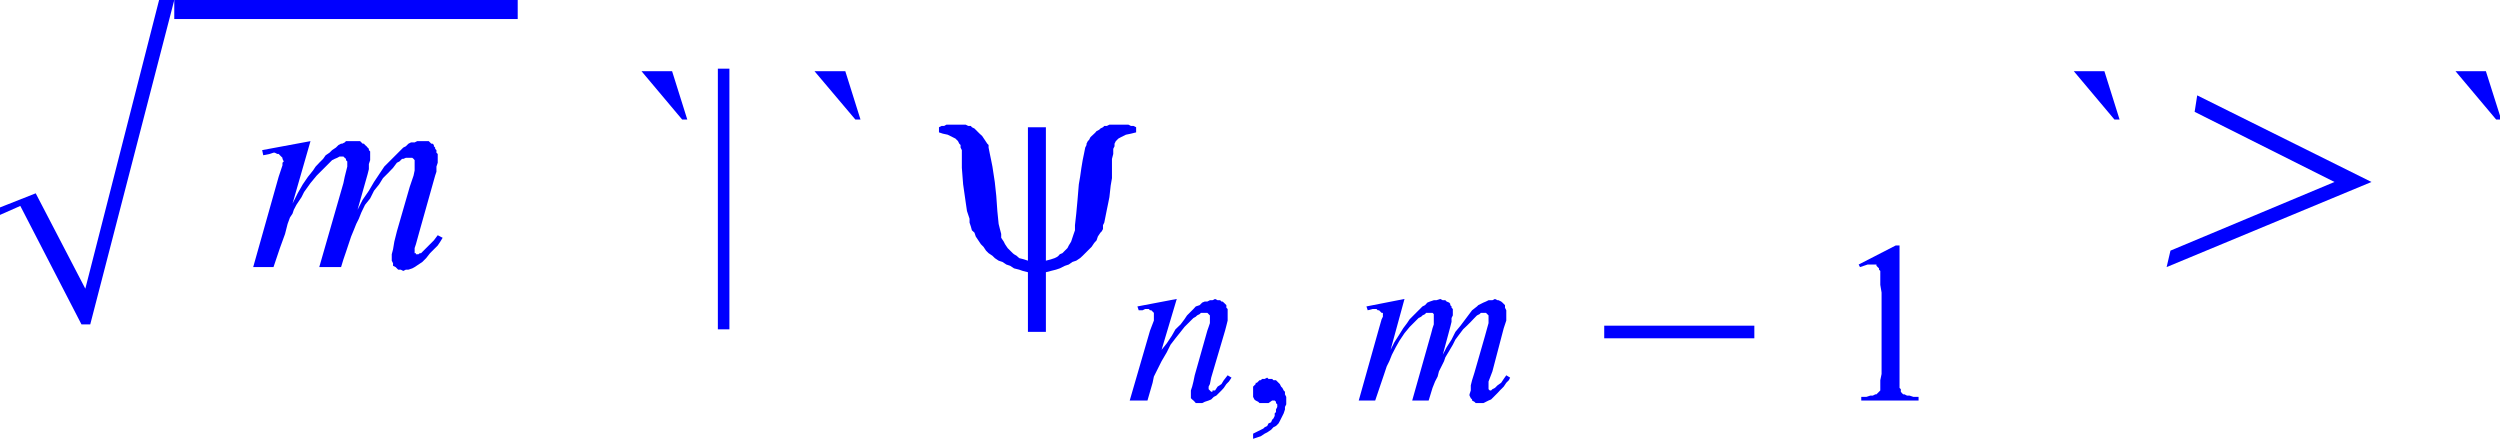 <svg xmlns="http://www.w3.org/2000/svg" viewBox="0 0 116.91 20.52"><defs><style>.cls-1{fill:blue;}</style></defs><title>img_11_275</title><g id="Слой_2" data-name="Слой 2"><g id="Слой_1-2" data-name="Слой 1"><polygon class="cls-1" points="7.44 0 3.99 13.5 1.67 9.04 0 9.7 0 10.05 0.95 9.63 3.81 15.17 4.22 15.17 8.15 0 7.44 0 7.44 0"/><polygon class="cls-1" points="8.15 0 8.15 0.89 24.21 0.89 24.21 0 8.15 0 8.15 0"/><polygon class="cls-1" points="14.52 6.6 12.26 7.02 12.31 7.26 12.61 7.2 12.79 7.14 12.85 7.14 12.97 7.2 13.03 7.2 13.09 7.26 13.15 7.32 13.21 7.38 13.21 7.43 13.27 7.55 13.21 7.61 13.21 7.73 13.03 8.27 11.84 12.49 12.79 12.49 13.09 11.6 13.33 10.94 13.45 10.47 13.56 10.17 13.68 9.99 13.74 9.81 13.86 9.58 13.98 9.4 14.1 9.22 14.22 8.98 14.52 8.56 14.81 8.21 14.99 8.03 15.11 7.91 15.23 7.79 15.35 7.67 15.47 7.55 15.53 7.49 15.65 7.43 15.77 7.38 15.88 7.32 16 7.32 16.06 7.32 16.12 7.38 16.12 7.38 16.18 7.43 16.18 7.49 16.24 7.55 16.24 7.61 16.24 7.67 16.24 7.79 16.18 8.03 16.12 8.27 16.06 8.56 14.93 12.49 15.95 12.49 16.06 12.13 16.18 11.78 16.3 11.42 16.42 11.06 16.54 10.77 16.66 10.47 16.78 10.23 16.9 9.93 17.07 9.58 17.31 9.28 17.49 8.92 17.73 8.62 17.91 8.33 18.15 8.09 18.38 7.85 18.56 7.61 18.68 7.55 18.74 7.49 18.8 7.43 18.86 7.43 18.98 7.38 19.04 7.38 19.1 7.38 19.16 7.38 19.22 7.38 19.28 7.38 19.34 7.43 19.34 7.43 19.39 7.49 19.39 7.55 19.39 7.61 19.39 7.67 19.39 7.79 19.39 7.97 19.34 8.21 19.16 8.74 18.56 10.82 18.44 11.3 18.38 11.66 18.32 11.89 18.32 12.01 18.32 12.13 18.32 12.19 18.38 12.31 18.38 12.43 18.5 12.49 18.56 12.55 18.62 12.61 18.74 12.61 18.86 12.67 18.98 12.61 19.1 12.61 19.28 12.55 19.39 12.49 19.57 12.37 19.75 12.25 19.93 12.07 20.11 11.84 20.29 11.66 20.47 11.48 20.59 11.3 20.7 11.12 20.47 11 20.29 11.24 20.11 11.42 19.93 11.6 19.75 11.78 19.69 11.84 19.63 11.84 19.57 11.89 19.51 11.89 19.51 11.89 19.45 11.89 19.45 11.84 19.45 11.84 19.39 11.84 19.39 11.78 19.39 11.72 19.39 11.66 19.39 11.6 19.45 11.42 19.63 10.77 20.35 8.21 20.41 8.03 20.41 7.79 20.47 7.61 20.47 7.43 20.47 7.32 20.47 7.2 20.41 7.14 20.41 7.02 20.35 6.96 20.35 6.9 20.29 6.84 20.29 6.78 20.23 6.72 20.17 6.72 20.11 6.66 20.05 6.6 19.99 6.6 19.93 6.6 19.81 6.6 19.75 6.6 19.63 6.6 19.51 6.6 19.39 6.66 19.22 6.66 19.1 6.72 18.98 6.84 18.86 6.9 18.74 7.02 18.62 7.14 18.5 7.26 18.27 7.49 17.97 7.79 17.73 8.15 17.49 8.51 17.25 8.92 16.96 9.34 16.72 9.81 17.19 8.15 17.25 7.91 17.25 7.67 17.31 7.49 17.31 7.32 17.31 7.26 17.31 7.14 17.31 7.08 17.25 7.02 17.25 6.96 17.19 6.9 17.14 6.84 17.07 6.78 17.02 6.72 16.96 6.72 16.9 6.66 16.84 6.6 16.78 6.6 16.72 6.6 16.66 6.6 16.54 6.6 16.48 6.6 16.36 6.6 16.3 6.6 16.18 6.6 16.12 6.66 16 6.72 15.95 6.72 15.83 6.78 15.71 6.9 15.53 7.02 15.41 7.14 15.23 7.26 15.11 7.43 14.93 7.61 14.76 7.79 14.64 7.97 14.4 8.27 14.16 8.62 13.92 9.04 13.68 9.52 14.52 6.6 14.52 6.6"/><path class="cls-1" d="M30,3.33l1.9,2.26h.24l-.71-2.26Zm8.09,0L40,5.59h.24l-.71-2.26Zm-4.52-.12V15.4h.54V3.21Z"/><polygon class="cls-1" points="44.8 5.83 44.56 5.83 44.38 5.83 44.26 5.83 44.15 5.89 44.03 5.89 43.91 5.95 43.91 6.19 44.09 6.25 44.32 6.3 44.44 6.36 44.56 6.42 44.68 6.48 44.74 6.54 44.8 6.6 44.86 6.72 44.92 6.78 44.92 6.9 44.98 7.02 44.98 7.14 44.98 7.85 45.04 8.62 45.1 9.04 45.16 9.46 45.22 9.87 45.34 10.23 45.34 10.41 45.4 10.59 45.45 10.77 45.57 10.88 45.63 11.06 45.75 11.24 45.87 11.42 45.99 11.54 46.11 11.72 46.23 11.84 46.41 11.96 46.52 12.07 46.7 12.19 46.88 12.25 47.06 12.37 47.24 12.43 47.42 12.55 47.66 12.61 47.83 12.67 48.07 12.73 48.07 15.52 48.91 15.52 48.91 12.73 49.14 12.67 49.38 12.61 49.56 12.55 49.8 12.43 49.98 12.37 50.15 12.25 50.33 12.19 50.51 12.07 50.63 11.96 50.81 11.78 50.93 11.66 51.05 11.54 51.17 11.36 51.28 11.24 51.34 11.06 51.46 10.88 51.52 10.82 51.58 10.71 51.58 10.53 51.64 10.41 51.7 10.11 51.76 9.81 51.82 9.52 51.88 9.22 51.94 8.68 52 8.33 52 7.97 52 7.67 52 7.43 52.06 7.2 52.06 6.96 52.12 6.84 52.12 6.78 52.12 6.72 52.18 6.6 52.24 6.54 52.3 6.48 52.41 6.42 52.53 6.36 52.65 6.3 52.89 6.25 53.13 6.19 53.13 5.95 53.01 5.89 52.89 5.89 52.77 5.83 52.65 5.83 52.41 5.83 52.24 5.83 52.12 5.83 52 5.83 51.88 5.83 51.76 5.89 51.64 5.89 51.58 5.95 51.46 6.01 51.4 6.07 51.28 6.13 51.23 6.19 51.17 6.25 51.05 6.36 50.99 6.42 50.93 6.54 50.87 6.6 50.81 6.72 50.81 6.78 50.75 6.9 50.69 7.2 50.63 7.49 50.57 7.85 50.51 8.27 50.45 8.62 50.39 9.34 50.33 9.99 50.27 10.53 50.27 10.77 50.21 10.94 50.15 11.12 50.09 11.3 49.98 11.48 49.92 11.6 49.8 11.72 49.68 11.84 49.56 11.89 49.5 11.96 49.44 12.01 49.32 12.07 49.14 12.13 48.91 12.19 48.91 5.95 48.07 5.95 48.07 12.19 47.89 12.13 47.66 12.07 47.54 11.96 47.42 11.89 47.36 11.84 47.24 11.72 47.12 11.6 47 11.42 46.94 11.3 46.82 11.12 46.82 10.94 46.76 10.71 46.7 10.47 46.64 9.87 46.59 9.16 46.52 8.51 46.41 7.79 46.35 7.49 46.29 7.2 46.23 6.9 46.23 6.78 46.17 6.72 46.05 6.54 45.93 6.36 45.81 6.25 45.63 6.07 45.57 6.01 45.45 5.95 45.4 5.89 45.28 5.89 45.16 5.83 45.04 5.83 44.92 5.83 44.8 5.83 44.8 5.83"/><polygon class="cls-1" points="56.82 13.98 56.7 14.04 56.58 14.04 56.46 14.1 56.34 14.1 56.22 14.15 56.1 14.27 55.92 14.33 55.81 14.45 55.69 14.57 55.51 14.75 55.39 14.93 55.21 15.17 54.97 15.4 54.8 15.7 54.56 16.06 54.32 16.36 55.03 13.98 55.03 13.98 53.19 14.33 53.25 14.51 53.43 14.51 53.55 14.45 53.66 14.45 53.72 14.45 53.78 14.51 53.84 14.51 53.9 14.57 53.9 14.57 53.96 14.63 53.96 14.69 53.96 14.75 53.96 14.87 53.96 14.99 53.78 15.46 52.83 18.73 53.66 18.73 53.9 17.9 53.96 17.61 54.08 17.37 54.2 17.13 54.32 16.89 54.56 16.48 54.74 16.12 54.97 15.82 55.21 15.52 55.39 15.29 55.63 15.05 55.69 14.99 55.81 14.87 55.92 14.81 55.98 14.75 56.1 14.69 56.16 14.63 56.28 14.63 56.34 14.63 56.4 14.63 56.46 14.63 56.46 14.63 56.52 14.69 56.52 14.69 56.58 14.75 56.58 14.81 56.58 14.87 56.58 14.99 56.58 15.11 56.52 15.29 56.46 15.46 55.87 17.55 55.81 17.84 55.75 18.08 55.69 18.26 55.69 18.44 55.69 18.5 55.69 18.62 55.75 18.68 55.81 18.73 55.87 18.79 55.92 18.85 56.04 18.85 56.1 18.85 56.16 18.85 56.22 18.85 56.34 18.79 56.52 18.73 56.64 18.68 56.76 18.56 56.88 18.5 57 18.38 57.12 18.26 57.23 18.14 57.35 17.96 57.47 17.84 57.59 17.66 57.41 17.55 57.23 17.78 57.12 17.96 56.94 18.08 56.82 18.26 56.7 18.26 56.7 18.32 56.64 18.32 56.64 18.32 56.58 18.26 56.58 18.26 56.52 18.2 56.52 18.2 56.52 18.14 56.52 18.08 56.58 17.96 56.64 17.66 57.29 15.46 57.35 15.23 57.41 14.99 57.41 14.81 57.41 14.63 57.41 14.51 57.41 14.45 57.35 14.39 57.35 14.33 57.35 14.27 57.29 14.21 57.23 14.15 57.23 14.15 57.17 14.1 57.12 14.1 57.06 14.04 57 14.04 56.94 14.04 56.82 13.98 56.82 13.98"/><polygon class="cls-1" points="59.26 17.66 59.14 17.72 59.08 17.72 59.02 17.72 58.96 17.78 58.9 17.78 58.84 17.84 58.78 17.9 58.72 17.9 58.72 17.96 58.66 18.02 58.6 18.08 58.6 18.14 58.6 18.2 58.6 18.26 58.6 18.32 58.6 18.44 58.6 18.56 58.66 18.68 58.72 18.73 58.84 18.79 58.9 18.85 59.02 18.85 59.14 18.85 59.2 18.85 59.26 18.85 59.32 18.85 59.32 18.85 59.49 18.73 59.55 18.73 59.61 18.73 59.61 18.73 59.67 18.79 59.67 18.79 59.67 18.85 59.73 18.91 59.73 18.97 59.73 19.03 59.67 19.15 59.67 19.27 59.61 19.33 59.61 19.45 59.55 19.57 59.49 19.63 59.44 19.75 59.32 19.8 59.26 19.92 59.14 19.98 59.08 20.04 58.96 20.1 58.84 20.16 58.72 20.22 58.6 20.28 58.6 20.52 58.78 20.46 58.96 20.4 59.14 20.28 59.26 20.22 59.44 20.1 59.55 19.98 59.67 19.92 59.79 19.8 59.85 19.69 59.91 19.57 59.97 19.45 60.03 19.33 60.09 19.15 60.09 19.03 60.15 18.91 60.15 18.79 60.15 18.68 60.15 18.56 60.09 18.44 60.09 18.32 60.03 18.26 59.97 18.14 59.91 18.08 59.85 17.96 59.79 17.9 59.73 17.84 59.67 17.78 59.55 17.78 59.49 17.72 59.44 17.72 59.32 17.72 59.26 17.66 59.26 17.66"/><polygon class="cls-1" points="65.68 13.98 63.9 14.33 63.96 14.51 64.19 14.45 64.31 14.45 64.37 14.45 64.43 14.51 64.49 14.51 64.55 14.57 64.61 14.63 64.67 14.63 64.67 14.69 64.67 14.75 64.67 14.81 64.61 14.93 64.49 15.35 63.54 18.73 64.31 18.73 64.55 18.02 64.73 17.49 64.85 17.13 64.97 16.89 65.09 16.59 65.27 16.24 65.44 15.94 65.68 15.58 65.92 15.29 66.16 15.05 66.28 14.93 66.34 14.87 66.46 14.81 66.52 14.75 66.64 14.69 66.69 14.63 66.81 14.63 66.87 14.63 66.93 14.63 66.93 14.63 66.99 14.63 67.05 14.69 67.05 14.69 67.05 14.75 67.05 14.81 67.05 14.87 67.05 14.99 67.05 15.17 66.99 15.35 66.93 15.58 66.04 18.73 66.81 18.73 66.99 18.14 67.11 17.84 67.23 17.61 67.29 17.37 67.41 17.13 67.53 16.89 67.59 16.71 67.77 16.41 67.94 16.12 68.06 15.88 68.24 15.64 68.42 15.4 68.6 15.23 68.78 15.05 68.95 14.87 69.07 14.75 69.19 14.69 69.25 14.63 69.31 14.63 69.37 14.63 69.43 14.63 69.43 14.63 69.49 14.63 69.55 14.69 69.55 14.69 69.61 14.75 69.61 14.81 69.61 14.87 69.61 14.93 69.61 14.99 69.61 15.11 69.43 15.76 68.95 17.43 68.84 17.78 68.78 18.02 68.78 18.26 68.72 18.44 68.72 18.5 68.78 18.62 68.84 18.68 68.84 18.73 68.95 18.79 69.01 18.85 69.07 18.85 69.19 18.85 69.25 18.85 69.37 18.85 69.49 18.79 69.61 18.73 69.73 18.68 69.85 18.56 70.03 18.38 70.14 18.26 70.32 18.08 70.44 17.9 70.56 17.78 70.62 17.66 70.44 17.55 70.32 17.72 70.2 17.9 70.03 18.02 69.91 18.14 69.79 18.2 69.73 18.26 69.73 18.26 69.67 18.26 69.61 18.2 69.61 18.2 69.61 18.14 69.61 18.14 69.61 18.08 69.61 18.02 69.61 17.84 69.79 17.37 70.32 15.35 70.38 15.17 70.44 14.99 70.44 14.81 70.44 14.69 70.44 14.51 70.38 14.39 70.38 14.33 70.38 14.27 70.32 14.21 70.26 14.15 70.2 14.1 70.08 14.04 70.03 14.04 69.91 13.98 69.79 14.04 69.67 14.04 69.61 14.04 69.49 14.1 69.37 14.15 69.25 14.21 69.13 14.27 69.07 14.33 68.84 14.51 68.66 14.75 68.48 14.99 68.3 15.23 68.06 15.52 67.88 15.88 67.65 16.24 67.47 16.59 67.82 15.29 67.88 15.05 67.88 14.87 67.94 14.75 67.94 14.57 67.94 14.45 67.88 14.39 67.88 14.33 67.88 14.33 67.82 14.27 67.82 14.21 67.77 14.15 67.65 14.1 67.59 14.04 67.47 14.04 67.35 13.98 67.17 14.04 67.05 14.04 66.87 14.1 66.75 14.15 66.64 14.27 66.52 14.33 66.4 14.45 66.28 14.57 66.16 14.69 66.04 14.81 65.92 14.93 65.8 15.11 65.62 15.35 65.44 15.64 65.21 16 65.03 16.36 65.68 13.98 65.68 13.98"/><polygon class="cls-1" points="75.02 15.23 75.02 15.82 82.04 15.82 82.04 15.23 75.02 15.23 75.02 15.23"/><polygon class="cls-1" points="88.65 11.48 86.92 12.37 86.98 12.49 87.16 12.43 87.34 12.37 87.46 12.37 87.52 12.37 87.64 12.37 87.7 12.37 87.75 12.37 87.75 12.43 87.81 12.49 87.87 12.55 87.87 12.61 87.93 12.67 87.93 12.79 87.93 13.03 87.93 13.32 87.99 13.68 87.99 17.49 87.93 17.78 87.93 18.02 87.93 18.14 87.93 18.26 87.87 18.32 87.81 18.38 87.75 18.44 87.7 18.44 87.58 18.5 87.46 18.5 87.28 18.56 87.04 18.56 87.04 18.73 89.72 18.73 89.72 18.56 89.48 18.56 89.3 18.5 89.18 18.5 89.06 18.44 89 18.44 88.94 18.38 88.89 18.32 88.89 18.2 88.83 18.14 88.83 17.96 88.83 17.78 88.83 17.49 88.83 11.48 88.65 11.48 88.65 11.48"/><polygon class="cls-1" points="96.98 3.33 98.88 5.59 99.12 5.59 98.41 3.33 96.98 3.33 96.98 3.33"/><polygon class="cls-1" points="102.75 4.46 102.63 5.23 109.17 8.51 101.5 11.72 101.32 12.49 110.9 8.51 102.75 4.46 102.75 4.46"/><polygon class="cls-1" points="114.83 3.33 116.73 5.59 116.91 5.59 116.91 5.41 116.25 3.33 114.83 3.33 114.83 3.33"/></g></g></svg>